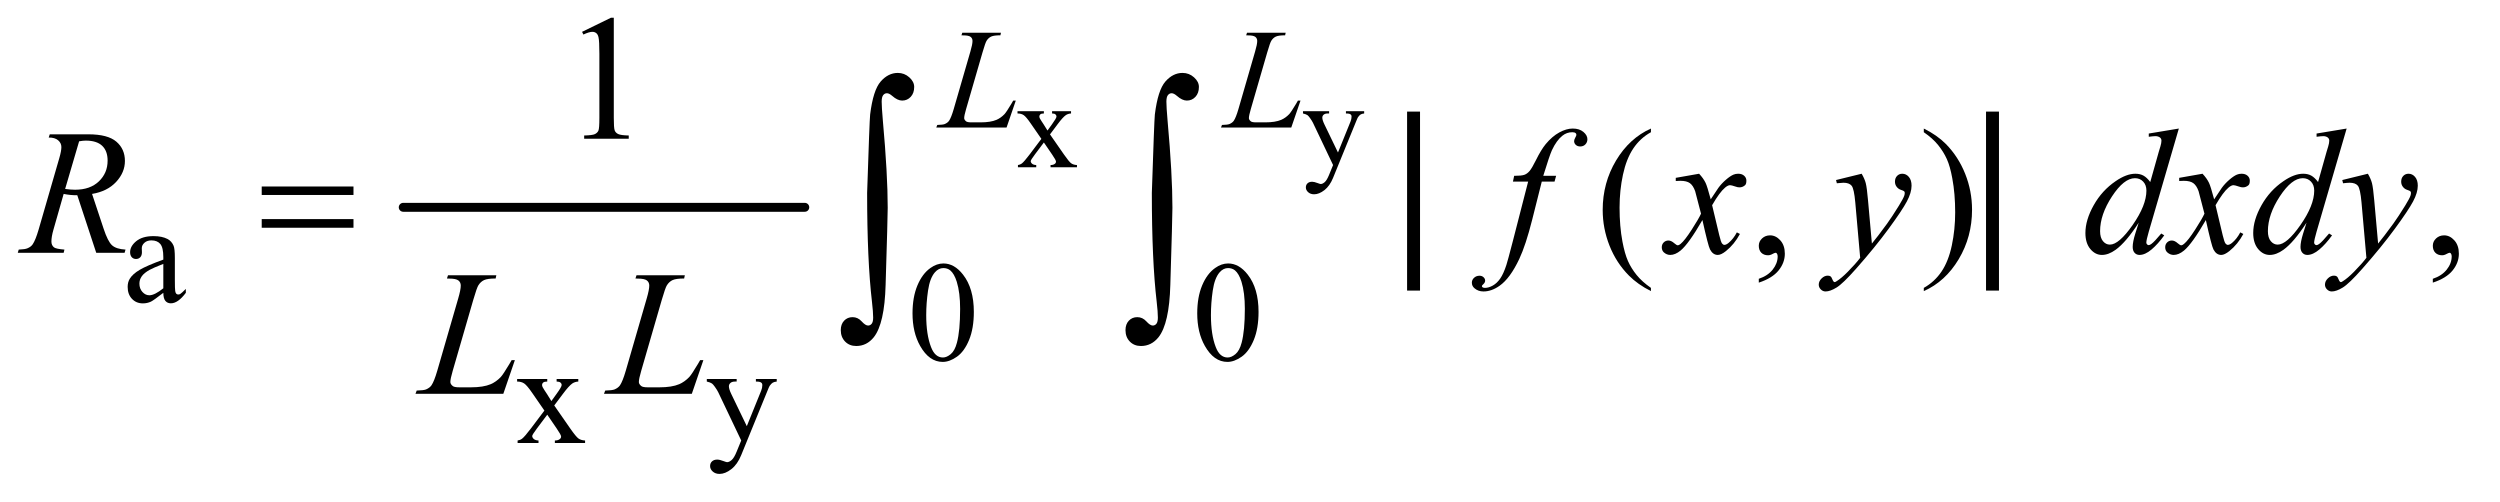 <?xml version="1.0" encoding="UTF-8"?>
<!DOCTYPE svg PUBLIC '-//W3C//DTD SVG 1.0//EN'
          'http://www.w3.org/TR/2001/REC-SVG-20010904/DTD/svg10.dtd'>
<svg stroke-dasharray="none" shape-rendering="auto" xmlns="http://www.w3.org/2000/svg" font-family="'Dialog'" text-rendering="auto" width="219" fill-opacity="1" color-interpolation="auto" color-rendering="auto" preserveAspectRatio="xMidYMid meet" font-size="12px" viewBox="0 0 219 44" fill="black" xmlns:xlink="http://www.w3.org/1999/xlink" stroke="black" image-rendering="auto" stroke-miterlimit="10" stroke-linecap="square" stroke-linejoin="miter" font-style="normal" stroke-width="1" height="44" stroke-dashoffset="0" font-weight="normal" stroke-opacity="1"
><!--Generated by the Batik Graphics2D SVG Generator--><defs id="genericDefs"
  /><g
  ><defs id="defs1"
    ><clipPath clipPathUnits="userSpaceOnUse" id="clipPath1"
      ><path d="M0.93 2.861 L139.526 2.861 L139.526 30.305 L0.93 30.305 L0.93 2.861 Z"
      /></clipPath
      ><clipPath clipPathUnits="userSpaceOnUse" id="clipPath2"
      ><path d="M29.707 91.699 L29.707 971.301 L4457.699 971.301 L4457.699 91.699 Z"
      /></clipPath
    ></defs
    ><g stroke-width="16" transform="scale(1.576,1.576) translate(-0.93,-2.861) matrix(0.031,0,0,0.031,0,0)" stroke-linejoin="round" stroke-linecap="round"
    ><line y2="464" fill="none" x1="753" clip-path="url(#clipPath2)" x2="1473" y1="464"
    /></g
    ><g transform="matrix(0.049,0,0,0.049,-1.465,-4.508)"
    ><path d="M1848.953 290.812 L1896.094 290.812 L1896.094 294.859 Q1891.609 294.859 1889.805 296.391 Q1888 297.922 1888 300.438 Q1888 303.062 1891.828 308.531 Q1893.031 310.281 1895.438 314 L1902.547 325.375 L1910.75 314 Q1918.625 303.172 1918.625 300.328 Q1918.625 298.031 1916.766 296.445 Q1914.906 294.859 1910.75 294.859 L1910.75 290.812 L1944.656 290.812 L1944.656 294.859 Q1939.297 295.188 1935.359 297.812 Q1930 301.531 1920.703 314 L1907.031 332.266 L1931.969 368.141 Q1941.156 381.375 1945.094 384.055 Q1949.031 386.734 1955.266 387.062 L1955.266 391 L1908.016 391 L1908.016 387.062 Q1912.938 387.062 1915.672 384.875 Q1917.75 383.344 1917.75 380.828 Q1917.75 378.312 1910.75 368.141 L1896.094 346.703 L1880.016 368.141 Q1872.578 378.094 1872.578 379.953 Q1872.578 382.578 1875.039 384.711 Q1877.5 386.844 1882.422 387.062 L1882.422 391 L1849.719 391 L1849.719 387.062 Q1853.656 386.516 1856.609 384.328 Q1860.766 381.156 1870.609 368.141 L1891.609 340.25 L1872.578 312.688 Q1864.484 300.875 1860.055 297.867 Q1855.625 294.859 1848.953 294.859 L1848.953 290.812 ZM2359.312 290.812 L2406.016 290.812 L2406.016 294.859 L2403.719 294.859 Q2398.797 294.859 2396.336 296.992 Q2393.875 299.125 2393.875 302.297 Q2393.875 306.562 2397.484 314.109 L2421.875 364.641 L2444.297 309.297 Q2446.156 304.812 2446.156 300.438 Q2446.156 298.469 2445.391 297.484 Q2444.516 296.281 2442.656 295.57 Q2440.797 294.859 2436.094 294.859 L2436.094 290.812 L2468.688 290.812 L2468.688 294.859 Q2464.641 295.297 2462.453 296.609 Q2460.266 297.922 2457.641 301.531 Q2456.656 303.062 2453.922 309.953 L2413.125 409.922 Q2407.219 424.469 2397.648 431.906 Q2388.078 439.344 2379.219 439.344 Q2372.766 439.344 2368.609 435.625 Q2364.453 431.906 2364.453 427.094 Q2364.453 422.5 2367.461 419.711 Q2370.469 416.922 2375.719 416.922 Q2379.328 416.922 2385.562 419.328 Q2389.938 420.969 2391.031 420.969 Q2394.312 420.969 2398.195 417.578 Q2402.078 414.188 2406.016 404.453 L2413.125 387.062 L2377.141 311.484 Q2375.5 308.094 2371.891 303.062 Q2369.156 299.234 2367.406 297.922 Q2364.891 296.172 2359.312 294.859 L2359.312 290.812 Z" stroke="none" clip-path="url(#clipPath2)"
    /></g
    ><g transform="matrix(0.049,0,0,0.049,-1.465,-4.508)"
    ><path d="M321.875 615.5 Q304.25 629.125 299.75 631.25 Q293 634.375 285.375 634.375 Q273.5 634.375 265.812 626.25 Q258.125 618.125 258.125 604.875 Q258.125 596.5 261.875 590.375 Q267 581.875 279.688 574.375 Q292.375 566.875 321.875 556.125 L321.875 551.625 Q321.875 534.5 316.438 528.125 Q311 521.75 300.625 521.75 Q292.75 521.75 288.125 526 Q283.375 530.25 283.375 535.75 L283.625 543 Q283.625 548.75 280.688 551.875 Q277.75 555 273 555 Q268.375 555 265.438 551.75 Q262.5 548.5 262.5 542.875 Q262.5 532.125 273.5 523.125 Q284.5 514.125 304.375 514.125 Q319.625 514.125 329.375 519.25 Q336.75 523.125 340.25 531.375 Q342.5 536.75 342.5 553.375 L342.5 592.25 Q342.5 608.625 343.125 612.312 Q343.75 616 345.188 617.25 Q346.625 618.5 348.5 618.5 Q350.5 618.5 352 617.625 Q354.625 616 362.125 608.5 L362.125 615.5 Q348.125 634.25 335.375 634.25 Q329.25 634.25 325.625 630 Q322 625.75 321.875 615.5 ZM321.875 607.375 L321.875 563.75 Q303 571.25 297.5 574.375 Q287.625 579.875 283.375 585.875 Q279.125 591.875 279.125 599 Q279.125 608 284.5 613.938 Q289.875 619.875 296.875 619.875 Q306.375 619.875 321.875 607.375 Z" stroke="none" clip-path="url(#clipPath2)"
    /></g
    ><g transform="matrix(0.049,0,0,0.049,-1.465,-4.508)"
    ><path d="M1661.25 652.25 Q1661.25 623.25 1670 602.312 Q1678.75 581.375 1693.25 571.125 Q1704.5 563 1716.5 563 Q1736 563 1751.5 582.875 Q1770.875 607.5 1770.875 649.625 Q1770.875 679.125 1762.375 699.75 Q1753.875 720.375 1740.688 729.688 Q1727.5 739 1715.25 739 Q1691 739 1674.875 710.375 Q1661.25 686.25 1661.25 652.25 ZM1685.75 655.375 Q1685.75 690.375 1694.375 712.5 Q1701.5 731.125 1715.625 731.125 Q1722.375 731.125 1729.625 725.062 Q1736.875 719 1740.625 704.75 Q1746.375 683.25 1746.375 644.125 Q1746.375 615.125 1740.375 595.75 Q1735.875 581.375 1728.75 575.375 Q1723.625 571.25 1716.375 571.25 Q1707.875 571.25 1701.25 578.875 Q1692.25 589.25 1689 611.5 Q1685.75 633.75 1685.75 655.375 ZM2170.25 652.25 Q2170.25 623.25 2179 602.312 Q2187.75 581.375 2202.25 571.125 Q2213.5 563 2225.5 563 Q2245 563 2260.5 582.875 Q2279.875 607.5 2279.875 649.625 Q2279.875 679.125 2271.375 699.75 Q2262.875 720.375 2249.688 729.688 Q2236.5 739 2224.25 739 Q2200 739 2183.875 710.375 Q2170.25 686.25 2170.25 652.25 ZM2194.75 655.375 Q2194.75 690.375 2203.375 712.5 Q2210.5 731.125 2224.625 731.125 Q2231.375 731.125 2238.625 725.062 Q2245.875 719 2249.625 704.75 Q2255.375 683.25 2255.375 644.125 Q2255.375 615.125 2249.375 595.75 Q2244.875 581.375 2237.75 575.375 Q2232.625 571.25 2225.375 571.25 Q2216.875 571.25 2210.25 578.875 Q2201.25 589.25 2198 611.5 Q2194.75 633.75 2194.75 655.375 Z" stroke="none" clip-path="url(#clipPath2)"
    /></g
    ><g transform="matrix(0.049,0,0,0.049,-1.465,-4.508)"
    ><path d="M954.375 769.5 L1008.25 769.5 L1008.25 774.125 Q1003.125 774.125 1001.062 775.875 Q999 777.625 999 780.5 Q999 783.5 1003.375 789.75 Q1004.75 791.75 1007.5 796 L1015.625 809 L1025 796 Q1034 783.625 1034 780.375 Q1034 777.75 1031.875 775.938 Q1029.75 774.125 1025 774.125 L1025 769.5 L1063.75 769.5 L1063.75 774.125 Q1057.625 774.5 1053.125 777.5 Q1047 781.75 1036.375 796 L1020.75 816.875 L1049.25 857.875 Q1059.75 873 1064.25 876.062 Q1068.75 879.125 1075.875 879.5 L1075.875 884 L1021.875 884 L1021.875 879.5 Q1027.5 879.5 1030.625 877 Q1033 875.25 1033 872.375 Q1033 869.5 1025 857.875 L1008.25 833.375 L989.875 857.875 Q981.375 869.25 981.375 871.375 Q981.375 874.375 984.188 876.812 Q987 879.25 992.625 879.5 L992.625 884 L955.25 884 L955.25 879.5 Q959.75 878.875 963.125 876.375 Q967.875 872.75 979.125 857.875 L1003.125 826 L981.375 794.5 Q972.125 781 967.062 777.562 Q962 774.125 954.375 774.125 L954.375 769.5 ZM1293.5 769.5 L1346.875 769.5 L1346.875 774.125 L1344.25 774.125 Q1338.625 774.125 1335.812 776.562 Q1333 779 1333 782.625 Q1333 787.5 1337.125 796.125 L1365 853.875 L1390.625 790.625 Q1392.75 785.5 1392.75 780.5 Q1392.75 778.25 1391.875 777.125 Q1390.875 775.75 1388.75 774.938 Q1386.625 774.125 1381.25 774.125 L1381.25 769.5 L1418.5 769.5 L1418.5 774.125 Q1413.875 774.625 1411.375 776.125 Q1408.875 777.625 1405.875 781.75 Q1404.75 783.5 1401.625 791.375 L1355 905.625 Q1348.25 922.25 1337.312 930.75 Q1326.375 939.25 1316.25 939.25 Q1308.875 939.25 1304.125 935 Q1299.375 930.75 1299.375 925.25 Q1299.375 920 1302.812 916.812 Q1306.25 913.625 1312.25 913.625 Q1316.375 913.625 1323.5 916.375 Q1328.5 918.25 1329.75 918.25 Q1333.5 918.25 1337.938 914.375 Q1342.375 910.5 1346.875 899.375 L1355 879.5 L1313.875 793.125 Q1312 789.25 1307.875 783.5 Q1304.75 779.125 1302.75 777.625 Q1299.875 775.625 1293.5 774.125 L1293.5 769.5 Z" stroke="none" clip-path="url(#clipPath2)"
    /></g
    ><g transform="matrix(0.049,0,0,0.049,-1.465,-4.508)"
    ><path d="M2981.375 606.656 L2981.375 612.438 Q2957.781 600.562 2942 584.625 Q2919.5 561.969 2907.312 531.188 Q2895.125 500.406 2895.125 467.281 Q2895.125 418.844 2919.031 378.922 Q2942.938 339 2981.375 321.812 L2981.375 328.375 Q2962.156 339 2949.812 357.438 Q2937.469 375.875 2931.375 404.156 Q2925.281 432.438 2925.281 463.219 Q2925.281 496.656 2930.438 524 Q2934.5 545.562 2940.281 558.609 Q2946.062 571.656 2955.828 583.688 Q2965.594 595.719 2981.375 606.656 ZM3174.188 597.281 L3174.188 590.406 Q3190.281 585.094 3199.109 573.922 Q3207.938 562.75 3207.938 550.25 Q3207.938 547.281 3206.531 545.25 Q3205.438 543.844 3204.344 543.844 Q3202.625 543.844 3196.844 546.969 Q3194.031 548.375 3190.906 548.375 Q3183.25 548.375 3178.719 543.844 Q3174.188 539.312 3174.188 531.344 Q3174.188 523.688 3180.047 518.219 Q3185.906 512.75 3194.344 512.75 Q3204.656 512.75 3212.703 521.734 Q3220.75 530.719 3220.75 545.562 Q3220.75 561.656 3209.578 575.484 Q3198.406 589.312 3174.188 597.281 ZM3469.188 328.375 L3469.188 321.812 Q3492.938 333.531 3508.719 349.469 Q3531.062 372.281 3543.25 402.984 Q3555.438 433.688 3555.438 466.969 Q3555.438 515.406 3531.609 555.328 Q3507.781 595.25 3469.188 612.438 L3469.188 606.656 Q3488.406 595.875 3500.828 577.516 Q3513.25 559.156 3519.266 530.797 Q3525.281 502.438 3525.281 471.656 Q3525.281 438.375 3520.125 410.875 Q3516.219 389.312 3510.359 376.344 Q3504.5 363.375 3494.812 351.344 Q3485.125 339.312 3469.188 328.375 Z" stroke="none" clip-path="url(#clipPath2)"
    /></g
    ><g transform="matrix(0.049,0,0,0.049,-1.465,-4.508)"
    ><path d="M1070.5 148.906 L1122.062 123.75 L1127.219 123.75 L1127.219 302.656 Q1127.219 320.469 1128.703 324.844 Q1130.188 329.219 1134.875 331.562 Q1139.562 333.906 1153.938 334.219 L1153.938 340 L1074.25 340 L1074.25 334.219 Q1089.25 333.906 1093.625 331.641 Q1098 329.375 1099.719 325.547 Q1101.438 321.719 1101.438 302.656 L1101.438 188.281 Q1101.438 165.156 1099.875 158.594 Q1098.781 153.594 1095.891 151.25 Q1093 148.906 1088.938 148.906 Q1083.156 148.906 1072.844 153.75 L1070.5 148.906 Z" stroke="none" clip-path="url(#clipPath2)"
    /></g
    ><g transform="matrix(0.049,0,0,0.049,-1.465,-4.508)"
    ><path d="M4379.188 597.281 L4379.188 590.406 Q4395.281 585.094 4404.109 573.922 Q4412.938 562.75 4412.938 550.25 Q4412.938 547.281 4411.531 545.25 Q4410.438 543.844 4409.344 543.844 Q4407.625 543.844 4401.844 546.969 Q4399.031 548.375 4395.906 548.375 Q4388.25 548.375 4383.719 543.844 Q4379.188 539.312 4379.188 531.344 Q4379.188 523.688 4385.047 518.219 Q4390.906 512.75 4399.344 512.75 Q4409.656 512.75 4417.703 521.734 Q4425.75 530.719 4425.75 545.562 Q4425.75 561.656 4414.578 575.484 Q4403.406 589.312 4379.188 597.281 Z" stroke="none" clip-path="url(#clipPath2)"
    /></g
    ><g transform="matrix(0.049,0,0,0.049,-1.465,-4.508)"
    ><path d="M1829.375 320 L1703.75 320 L1705.5 315.375 Q1715.5 315.125 1718.875 313.75 Q1724.125 311.5 1726.625 307.875 Q1730.5 302.125 1734.875 287.125 L1764.75 184 Q1768.5 171.25 1768.5 165.25 Q1768.5 160.5 1765.062 157.875 Q1761.625 155.25 1752.125 155.25 Q1750 155.25 1748.75 155.125 L1750.25 150.5 L1819.375 150.5 L1818.375 155.125 Q1806.75 155.125 1801.875 157.375 Q1797 159.625 1793.75 164.75 Q1791.5 168.125 1786.375 185.75 L1757 287.125 Q1753.625 298.625 1753.625 303.125 Q1753.625 306.125 1757 308.875 Q1759.125 310.75 1766.625 310.75 L1783 310.75 Q1800.875 310.75 1811.375 306.25 Q1819.125 302.875 1825.625 296.125 Q1829.125 292.375 1838 277.5 L1841.25 271.875 L1845.875 271.875 L1829.375 320 ZM2338.375 320 L2212.75 320 L2214.5 315.375 Q2224.5 315.125 2227.875 313.75 Q2233.125 311.5 2235.625 307.875 Q2239.5 302.125 2243.875 287.125 L2273.75 184 Q2277.5 171.25 2277.5 165.25 Q2277.5 160.5 2274.062 157.875 Q2270.625 155.25 2261.125 155.25 Q2259 155.25 2257.75 155.125 L2259.25 150.5 L2328.375 150.5 L2327.375 155.125 Q2315.75 155.125 2310.875 157.375 Q2306 159.625 2302.75 164.75 Q2300.5 168.125 2295.375 185.75 L2266 287.125 Q2262.625 298.625 2262.625 303.125 Q2262.625 306.125 2266 308.875 Q2268.125 310.75 2275.625 310.75 L2292 310.75 Q2309.875 310.75 2320.375 306.25 Q2328.125 302.875 2334.625 296.125 Q2338.125 292.375 2347 277.5 L2350.25 271.875 L2354.875 271.875 L2338.375 320 Z" stroke="none" clip-path="url(#clipPath2)"
    /></g
    ><g transform="matrix(0.049,0,0,0.049,-1.465,-4.508)"
    ><path d="M2811.844 406.344 L2809.031 416.656 L2786.219 416.656 L2769.031 484.938 Q2757.625 530.094 2746.062 554.781 Q2729.656 589.625 2710.75 602.906 Q2696.375 613.062 2682 613.062 Q2672.625 613.062 2666.062 607.438 Q2661.219 603.531 2661.219 597.281 Q2661.219 592.281 2665.203 588.609 Q2669.188 584.938 2674.969 584.938 Q2679.188 584.938 2682.078 587.594 Q2684.969 590.25 2684.969 593.688 Q2684.969 597.125 2681.688 600.094 Q2679.188 602.281 2679.188 603.375 Q2679.188 604.781 2680.281 605.562 Q2681.688 606.656 2684.656 606.656 Q2691.375 606.656 2698.797 602.438 Q2706.219 598.219 2712 589.859 Q2717.781 581.5 2722.938 565.719 Q2725.125 559.156 2734.656 522.438 L2761.844 416.656 L2734.656 416.656 L2736.844 406.344 Q2749.812 406.344 2754.969 404.547 Q2760.125 402.75 2764.422 397.672 Q2768.719 392.594 2775.594 378.688 Q2784.812 359.938 2793.25 349.625 Q2804.812 335.719 2817.547 328.766 Q2830.281 321.812 2841.531 321.812 Q2853.406 321.812 2860.594 327.828 Q2867.781 333.844 2867.781 340.875 Q2867.781 346.344 2864.188 350.094 Q2860.594 353.844 2854.969 353.844 Q2850.125 353.844 2847.078 351.031 Q2844.031 348.219 2844.031 344.312 Q2844.031 341.812 2846.062 338.141 Q2848.094 334.469 2848.094 333.219 Q2848.094 331.031 2846.688 329.938 Q2844.656 328.375 2840.75 328.375 Q2830.906 328.375 2823.094 334.625 Q2812.625 342.906 2804.344 360.562 Q2800.125 369.781 2788.875 406.344 L2811.844 406.344 ZM3067.469 402.594 Q3075.125 410.719 3079.031 418.844 Q3081.844 424.469 3088.25 448.375 L3102 427.75 Q3107.469 420.25 3115.281 413.453 Q3123.094 406.656 3129.031 404.156 Q3132.781 402.594 3137.312 402.594 Q3144.031 402.594 3148.016 406.188 Q3152 409.781 3152 414.938 Q3152 420.875 3149.656 423.062 Q3145.281 426.969 3139.656 426.969 Q3136.375 426.969 3132.625 425.562 Q3125.281 423.062 3122.781 423.062 Q3119.031 423.062 3113.875 427.438 Q3104.188 435.562 3090.75 458.844 L3103.562 512.594 Q3106.531 524.938 3108.562 527.359 Q3110.594 529.781 3112.625 529.781 Q3115.906 529.781 3120.281 526.188 Q3128.875 519 3134.969 507.438 L3140.438 510.25 Q3130.594 528.688 3115.438 540.875 Q3106.844 547.75 3100.906 547.75 Q3092.156 547.75 3087 537.906 Q3083.719 531.812 3073.406 485.406 Q3049.031 527.75 3034.344 539.938 Q3024.812 547.75 3015.906 547.75 Q3009.656 547.75 3004.5 543.219 Q3000.75 539.781 3000.75 534 Q3000.75 528.844 3004.188 525.406 Q3007.625 521.969 3012.625 521.969 Q3017.625 521.969 3023.25 526.969 Q3027.312 530.562 3029.5 530.562 Q3031.375 530.562 3034.344 528.062 Q3041.688 522.125 3054.344 502.438 Q3067 482.75 3070.906 474 Q3061.219 436.031 3060.438 433.844 Q3056.844 423.688 3051.062 419.469 Q3045.281 415.25 3034.031 415.25 Q3030.438 415.25 3025.75 415.562 L3025.75 409.938 L3067.469 402.594 ZM3358.094 402.594 Q3363.406 411.656 3365.438 419.547 Q3367.469 427.438 3369.5 450.562 L3376.375 527.438 Q3385.75 516.188 3403.562 491.812 Q3412.156 479.938 3424.812 459.469 Q3432.469 446.969 3434.188 441.969 Q3435.125 439.469 3435.125 436.812 Q3435.125 435.094 3434.031 434 Q3432.938 432.906 3428.328 431.422 Q3423.719 429.938 3420.672 425.953 Q3417.625 421.969 3417.625 416.812 Q3417.625 410.406 3421.375 406.5 Q3425.125 402.594 3430.75 402.594 Q3437.625 402.594 3442.469 408.297 Q3447.312 414 3447.312 424 Q3447.312 436.344 3438.875 452.203 Q3430.438 468.062 3406.375 500.875 Q3382.312 533.688 3348.094 572.438 Q3324.5 599.156 3313.094 606.109 Q3301.688 613.062 3293.562 613.062 Q3288.719 613.062 3285.047 609.391 Q3281.375 605.719 3281.375 600.875 Q3281.375 594.781 3286.453 589.781 Q3291.531 584.781 3297.469 584.781 Q3300.594 584.781 3302.625 586.188 Q3303.875 586.969 3305.359 590.641 Q3306.844 594.312 3308.094 595.562 Q3308.875 596.344 3309.969 596.344 Q3310.906 596.344 3313.25 594.781 Q3321.844 589.469 3333.25 577.906 Q3348.25 562.594 3355.438 552.906 L3346.688 453.844 Q3344.5 429.312 3340.125 424 Q3335.75 418.688 3325.438 418.688 Q3322.156 418.688 3313.719 419.625 L3312.312 413.844 L3358.094 402.594 ZM3925.125 321.812 L3871.375 506.188 Q3867 521.188 3867 525.875 Q3867 527.438 3868.328 528.844 Q3869.656 530.25 3871.062 530.25 Q3873.094 530.25 3875.906 528.219 Q3881.219 524.469 3893.719 509.469 L3899.031 512.75 Q3887.781 528.375 3876.297 538.062 Q3864.812 547.75 3854.812 547.75 Q3849.5 547.75 3846.062 544 Q3842.625 540.25 3842.625 533.375 Q3842.625 524.469 3847.312 509.469 L3853.406 490.094 Q3830.75 525.094 3812.156 538.531 Q3799.344 547.75 3787.625 547.75 Q3775.75 547.75 3766.922 537.203 Q3758.094 526.656 3758.094 508.531 Q3758.094 485.25 3772.938 458.844 Q3787.781 432.438 3812.156 415.875 Q3831.375 402.594 3847.469 402.594 Q3855.906 402.594 3862 406.031 Q3868.094 409.469 3874.031 417.438 L3889.344 363.062 Q3891.062 357.281 3892.156 353.844 Q3894.031 347.594 3894.031 343.531 Q3894.031 340.25 3891.688 338.062 Q3888.406 335.406 3883.25 335.406 Q3879.656 335.406 3871.375 336.5 L3871.375 330.719 L3925.125 321.812 ZM3867.156 432.75 Q3867.156 422.75 3861.375 416.656 Q3855.594 410.562 3846.688 410.562 Q3827 410.562 3805.672 443.062 Q3784.344 475.562 3784.344 505.25 Q3784.344 516.969 3789.5 523.141 Q3794.656 529.312 3801.844 529.312 Q3818.094 529.312 3842.625 494.156 Q3867.156 459 3867.156 432.75 ZM3967.469 402.594 Q3975.125 410.719 3979.031 418.844 Q3981.844 424.469 3988.25 448.375 L4002 427.75 Q4007.469 420.25 4015.281 413.453 Q4023.094 406.656 4029.031 404.156 Q4032.781 402.594 4037.312 402.594 Q4044.031 402.594 4048.016 406.188 Q4052 409.781 4052 414.938 Q4052 420.875 4049.656 423.062 Q4045.281 426.969 4039.656 426.969 Q4036.375 426.969 4032.625 425.562 Q4025.281 423.062 4022.781 423.062 Q4019.031 423.062 4013.875 427.438 Q4004.188 435.562 3990.75 458.844 L4003.562 512.594 Q4006.531 524.938 4008.562 527.359 Q4010.594 529.781 4012.625 529.781 Q4015.906 529.781 4020.281 526.188 Q4028.875 519 4034.969 507.438 L4040.438 510.25 Q4030.594 528.688 4015.438 540.875 Q4006.844 547.75 4000.906 547.75 Q3992.156 547.75 3987 537.906 Q3983.719 531.812 3973.406 485.406 Q3949.031 527.75 3934.344 539.938 Q3924.812 547.75 3915.906 547.75 Q3909.656 547.75 3904.5 543.219 Q3900.75 539.781 3900.75 534 Q3900.75 528.844 3904.188 525.406 Q3907.625 521.969 3912.625 521.969 Q3917.625 521.969 3923.25 526.969 Q3927.312 530.562 3929.5 530.562 Q3931.375 530.562 3934.344 528.062 Q3941.688 522.125 3954.344 502.438 Q3967 482.75 3970.906 474 Q3961.219 436.031 3960.438 433.844 Q3956.844 423.688 3951.062 419.469 Q3945.281 415.25 3934.031 415.25 Q3930.438 415.25 3925.75 415.562 L3925.75 409.938 L3967.469 402.594 ZM4225.125 321.812 L4171.375 506.188 Q4167 521.188 4167 525.875 Q4167 527.438 4168.328 528.844 Q4169.656 530.25 4171.062 530.25 Q4173.094 530.25 4175.906 528.219 Q4181.219 524.469 4193.719 509.469 L4199.031 512.75 Q4187.781 528.375 4176.297 538.062 Q4164.812 547.75 4154.812 547.75 Q4149.5 547.75 4146.062 544 Q4142.625 540.25 4142.625 533.375 Q4142.625 524.469 4147.312 509.469 L4153.406 490.094 Q4130.75 525.094 4112.156 538.531 Q4099.344 547.75 4087.625 547.75 Q4075.75 547.75 4066.922 537.203 Q4058.094 526.656 4058.094 508.531 Q4058.094 485.25 4072.938 458.844 Q4087.781 432.438 4112.156 415.875 Q4131.375 402.594 4147.469 402.594 Q4155.906 402.594 4162 406.031 Q4168.094 409.469 4174.031 417.438 L4189.344 363.062 Q4191.062 357.281 4192.156 353.844 Q4194.031 347.594 4194.031 343.531 Q4194.031 340.25 4191.688 338.062 Q4188.406 335.406 4183.25 335.406 Q4179.656 335.406 4171.375 336.5 L4171.375 330.719 L4225.125 321.812 ZM4167.156 432.75 Q4167.156 422.75 4161.375 416.656 Q4155.594 410.562 4146.688 410.562 Q4127 410.562 4105.672 443.062 Q4084.344 475.562 4084.344 505.25 Q4084.344 516.969 4089.5 523.141 Q4094.656 529.312 4101.844 529.312 Q4118.094 529.312 4142.625 494.156 Q4167.156 459 4167.156 432.75 ZM4263.094 402.594 Q4268.406 411.656 4270.438 419.547 Q4272.469 427.438 4274.5 450.562 L4281.375 527.438 Q4290.75 516.188 4308.562 491.812 Q4317.156 479.938 4329.812 459.469 Q4337.469 446.969 4339.188 441.969 Q4340.125 439.469 4340.125 436.812 Q4340.125 435.094 4339.031 434 Q4337.938 432.906 4333.328 431.422 Q4328.719 429.938 4325.672 425.953 Q4322.625 421.969 4322.625 416.812 Q4322.625 410.406 4326.375 406.5 Q4330.125 402.594 4335.75 402.594 Q4342.625 402.594 4347.469 408.297 Q4352.312 414 4352.312 424 Q4352.312 436.344 4343.875 452.203 Q4335.438 468.062 4311.375 500.875 Q4287.312 533.688 4253.094 572.438 Q4229.5 599.156 4218.094 606.109 Q4206.688 613.062 4198.562 613.062 Q4193.719 613.062 4190.047 609.391 Q4186.375 605.719 4186.375 600.875 Q4186.375 594.781 4191.453 589.781 Q4196.531 584.781 4202.469 584.781 Q4205.594 584.781 4207.625 586.188 Q4208.875 586.969 4210.359 590.641 Q4211.844 594.312 4213.094 595.562 Q4213.875 596.344 4214.969 596.344 Q4215.906 596.344 4218.25 594.781 Q4226.844 589.469 4238.25 577.906 Q4253.25 562.594 4260.438 552.906 L4251.688 453.844 Q4249.5 429.312 4245.125 424 Q4240.75 418.688 4230.438 418.688 Q4227.156 418.688 4218.719 419.625 L4217.312 413.844 L4263.094 402.594 Z" stroke="none" clip-path="url(#clipPath2)"
    /></g
    ><g transform="matrix(0.049,0,0,0.049,-1.465,-4.508)"
    ><path d="M201.969 544 L168.062 441.031 Q156.188 441.188 143.688 438.688 L125.406 502.75 Q121.812 515.25 121.812 523.844 Q121.812 530.406 126.344 534.156 Q129.781 536.969 145.094 538.219 L143.688 544 L61.656 544 L63.375 538.219 Q74.938 537.75 79 535.875 Q85.406 533.219 88.375 528.688 Q93.375 521.344 98.844 502.75 L135.875 374.781 Q139.625 361.969 139.625 354.938 Q139.625 347.75 133.766 342.75 Q127.906 337.75 116.969 337.906 L118.844 332.125 L187.906 332.125 Q222.594 332.125 237.906 345.25 Q253.219 358.375 253.219 379.781 Q253.219 400.25 237.516 417.203 Q221.812 434.156 194.469 438.688 L215.094 500.719 Q222.594 523.531 230.094 530.406 Q237.594 537.281 254.312 538.219 L252.594 544 L201.969 544 ZM146.344 429.781 Q156.344 431.188 164.156 431.188 Q191.031 431.188 206.656 416.266 Q222.281 401.344 222.281 379.156 Q222.281 361.812 212.516 352.594 Q202.75 343.375 183.219 343.375 Q178.219 343.375 171.344 344.625 L146.344 429.781 Z" stroke="none" clip-path="url(#clipPath2)"
    /></g
    ><g transform="matrix(0.049,0,0,0.049,-1.465,-4.508)"
    ><path d="M929.719 796 L772.688 796 L774.875 790.219 Q787.375 789.906 791.594 788.188 Q798.156 785.375 801.281 780.844 Q806.125 773.656 811.594 754.906 L848.938 626 Q853.625 610.062 853.625 602.562 Q853.625 596.625 849.328 593.344 Q845.031 590.062 833.156 590.062 Q830.5 590.062 828.938 589.906 L830.812 584.125 L917.219 584.125 L915.969 589.906 Q901.438 589.906 895.344 592.719 Q889.25 595.531 885.188 601.938 Q882.375 606.156 875.969 628.188 L839.25 754.906 Q835.031 769.281 835.031 774.906 Q835.031 778.656 839.25 782.094 Q841.906 784.438 851.281 784.438 L871.75 784.438 Q894.094 784.438 907.219 778.812 Q916.906 774.594 925.031 766.156 Q929.406 761.469 940.5 742.875 L944.562 735.844 L950.344 735.844 L929.719 796 ZM1266.719 796 L1109.688 796 L1111.875 790.219 Q1124.375 789.906 1128.594 788.188 Q1135.156 785.375 1138.281 780.844 Q1143.125 773.656 1148.594 754.906 L1185.938 626 Q1190.625 610.062 1190.625 602.562 Q1190.625 596.625 1186.328 593.344 Q1182.031 590.062 1170.156 590.062 Q1167.5 590.062 1165.938 589.906 L1167.812 584.125 L1254.219 584.125 L1252.969 589.906 Q1238.438 589.906 1232.344 592.719 Q1226.25 595.531 1222.188 601.938 Q1219.375 606.156 1212.969 628.188 L1176.25 754.906 Q1172.031 769.281 1172.031 774.906 Q1172.031 778.656 1176.25 782.094 Q1178.906 784.438 1188.281 784.438 L1208.75 784.438 Q1231.094 784.438 1244.219 778.812 Q1253.906 774.594 1262.031 766.156 Q1266.406 761.469 1277.5 742.875 L1281.562 735.844 L1287.344 735.844 L1266.719 796 Z" stroke="none" clip-path="url(#clipPath2)"
    /></g
    ><g transform="matrix(0.049,0,0,0.049,-1.465,-4.508)"
    ><path d="M497.781 425.406 L661.844 425.406 L661.844 440.562 L497.781 440.562 L497.781 425.406 ZM497.781 483.688 L661.844 483.688 L661.844 499.156 L497.781 499.156 L497.781 483.688 Z" stroke="none" clip-path="url(#clipPath2)"
    /></g
    ><g transform="matrix(0.049,0,0,0.049,-1.465,-4.508)"
    ><path d="M1580.109 436.812 Q1584.328 307.672 1585.5 296.656 Q1590.891 253.062 1604.367 237.711 Q1617.844 222.359 1634.953 222.359 Q1646.672 222.359 1655.461 230.211 Q1664.25 238.062 1664.25 247.438 Q1664.25 258.453 1658.039 265.133 Q1651.828 271.812 1642.688 271.812 Q1634.484 271.812 1624.875 263.375 Q1619.484 258.688 1615.5 258.688 Q1611.516 258.688 1608.82 262.086 Q1606.125 265.484 1606.125 273.688 Q1606.125 283.531 1608.234 307.672 Q1616.906 403.766 1616.906 463.531 Q1616.906 479.234 1613.156 601.344 Q1611.281 670.484 1592.062 694.859 Q1579.406 710.562 1560.656 710.562 Q1548.469 710.562 1540.734 702.594 Q1533 694.625 1533 682.203 Q1533 671.656 1538.977 665.328 Q1544.953 659 1554.094 659 Q1563.469 659 1570.266 666.5 Q1577.062 674 1581.75 674 Q1585.734 674 1588.312 670.719 Q1590.891 667.438 1590.891 659.703 Q1590.891 649.859 1588.781 631.578 Q1580.109 557.75 1580.109 436.812 ZM2089.109 436.812 Q2093.328 307.672 2094.5 296.656 Q2099.891 253.062 2113.367 237.711 Q2126.844 222.359 2143.953 222.359 Q2155.672 222.359 2164.461 230.211 Q2173.25 238.062 2173.25 247.438 Q2173.25 258.453 2167.039 265.133 Q2160.828 271.812 2151.688 271.812 Q2143.484 271.812 2133.875 263.375 Q2128.484 258.688 2124.5 258.688 Q2120.516 258.688 2117.82 262.086 Q2115.125 265.484 2115.125 273.688 Q2115.125 283.531 2117.234 307.672 Q2125.906 403.766 2125.906 463.531 Q2125.906 479.234 2122.156 601.344 Q2120.281 670.484 2101.062 694.859 Q2088.406 710.562 2069.656 710.562 Q2057.469 710.562 2049.734 702.594 Q2042 694.625 2042 682.203 Q2042 671.656 2047.977 665.328 Q2053.953 659 2063.094 659 Q2072.469 659 2079.266 666.5 Q2086.062 674 2090.75 674 Q2094.734 674 2097.312 670.719 Q2099.891 667.438 2099.891 659.703 Q2099.891 649.859 2097.781 631.578 Q2089.109 557.75 2089.109 436.812 Z" stroke="none" clip-path="url(#clipPath2)"
    /></g
    ><g transform="matrix(0.049,0,0,0.049,-1.465,-4.508)"
    ><path d="M2545.438 611.5 L2545.438 291.5 L2568.562 291.5 L2568.562 611.5 L2545.438 611.5 ZM3580.438 611.5 L3580.438 291.5 L3603.562 291.5 L3603.562 611.5 L3580.438 611.5 Z" stroke="none" clip-path="url(#clipPath2)"
    /></g
  ></g
></svg
>
